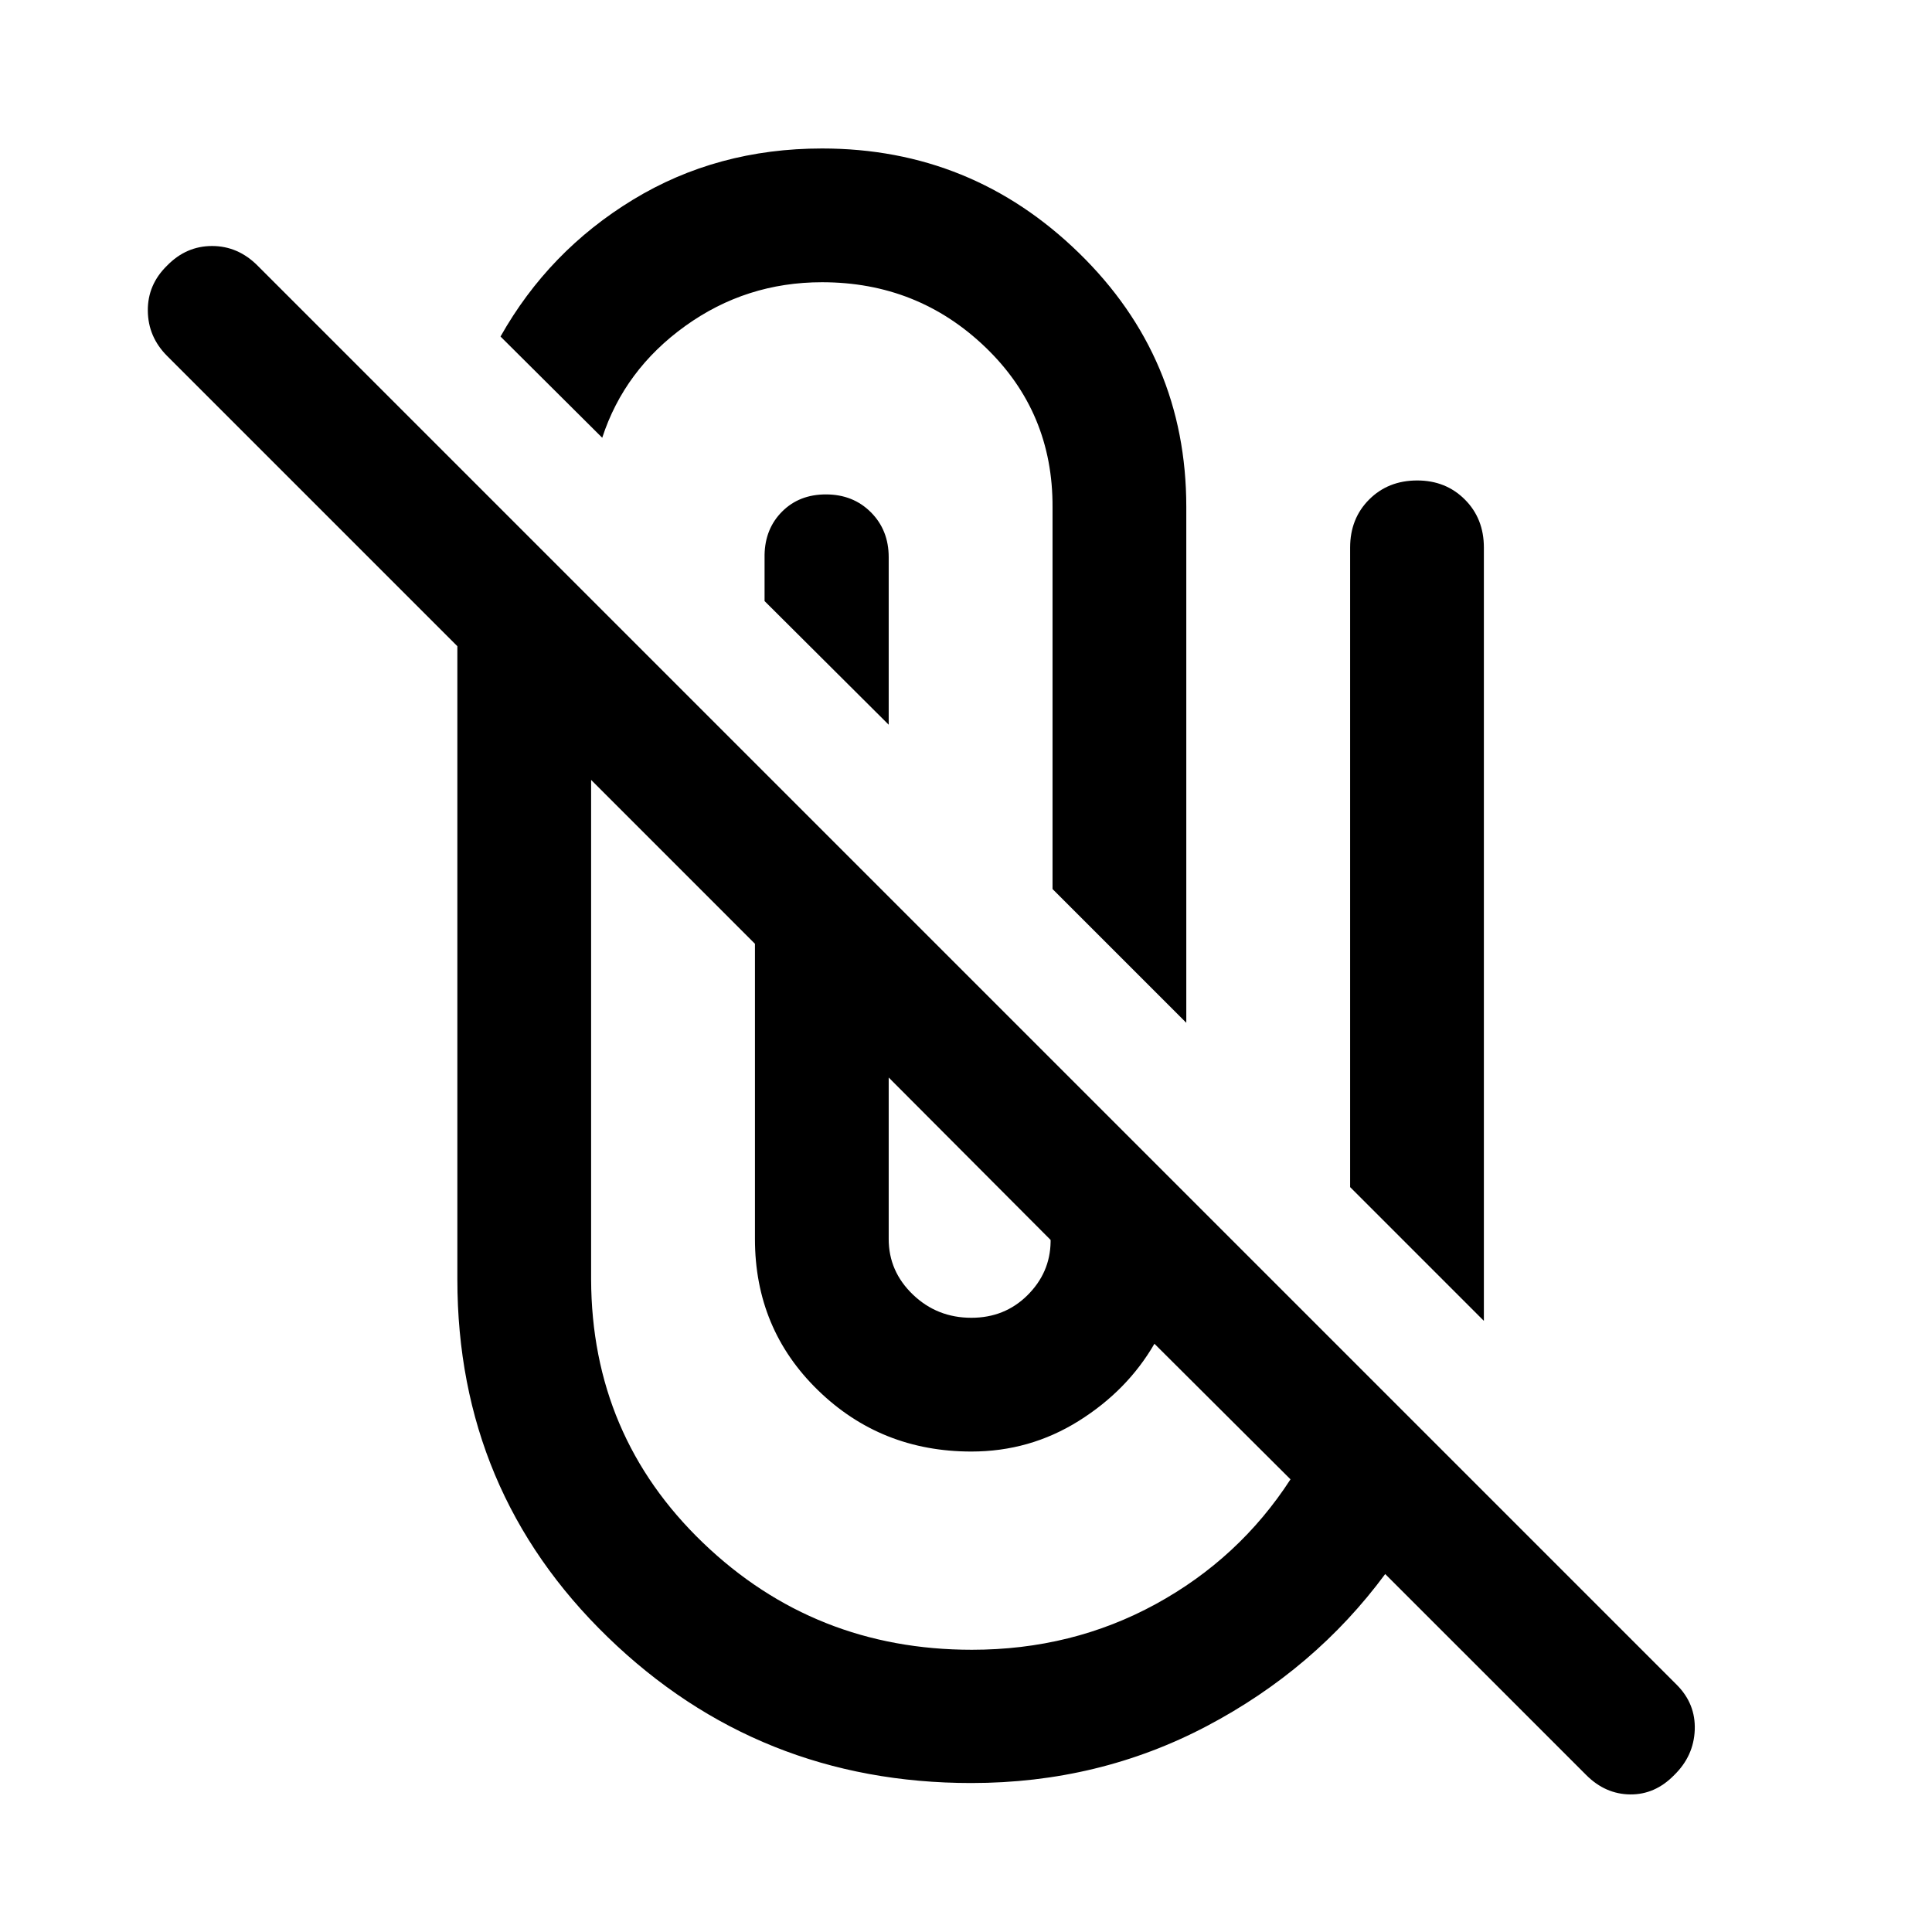 <svg xmlns="http://www.w3.org/2000/svg" width="48" height="48" viewBox="0 -960 960 960"><path d="M482.67-74.02q-105.87 0-180.64-72.46-74.77-72.45-74.77-177.85v-314.58L83.04-783.13q-9.47-9.48-9.59-22.46-.12-12.98 9.59-22.45 9.48-9.72 22.34-9.72t22.58 9.72l705.17 705.17q9.48 9.48 8.98 22.46t-10.22 22.45q-9.48 9.72-21.84 9.6-12.35-.12-21.83-9.6l-99.92-99.91q-34.95 47.28-88.67 75.57-53.72 28.28-116.96 28.28ZM293.72-572.46v248.13q.24 77.76 55.6 130.93 55.35 53.16 133.59 53.16 49.81 0 91.33-22.68 41.52-22.69 67-62.01l-67.61-67.37q-13.48 23.28-37.72 38.42t-53.24 15.14q-44.91 0-76.22-30.46-31.32-30.45-31.32-75.13v-146.71l-81.41-81.42Zm147.87 147.87v80.26q0 16.05 12.02 27.59t29.06 11.54q16.57 0 27.85-11.18 11.28-11.19 11.52-26.51v-1l-80.45-80.7Zm229.28 54.46v-317.78q0-14.44 9.46-23.89 9.45-9.46 23.89-9.46 14.19 0 23.65 9.46 9.46 9.45 9.46 23.89v384.24l-66.46-66.46ZM523-518.24v-189.67q.24-47.29-33.38-79.57-33.62-32.28-81.14-32.28-37.76 0-68 21.76-30.24 21.76-41.24 55.52l-50.54-50.3q23.95-42.48 65.77-67.96 41.81-25.48 94.01-25.48 74.39 0 127.68 51.96 53.3 51.96 53.3 126.11v256.37L523-518.24ZM379.91-661.33v-23q.24-13 8.74-21.5t21.74-8.5q13.48 0 22.34 8.86t8.86 22.34v83.24l-61.68-61.44Z"/></svg>
